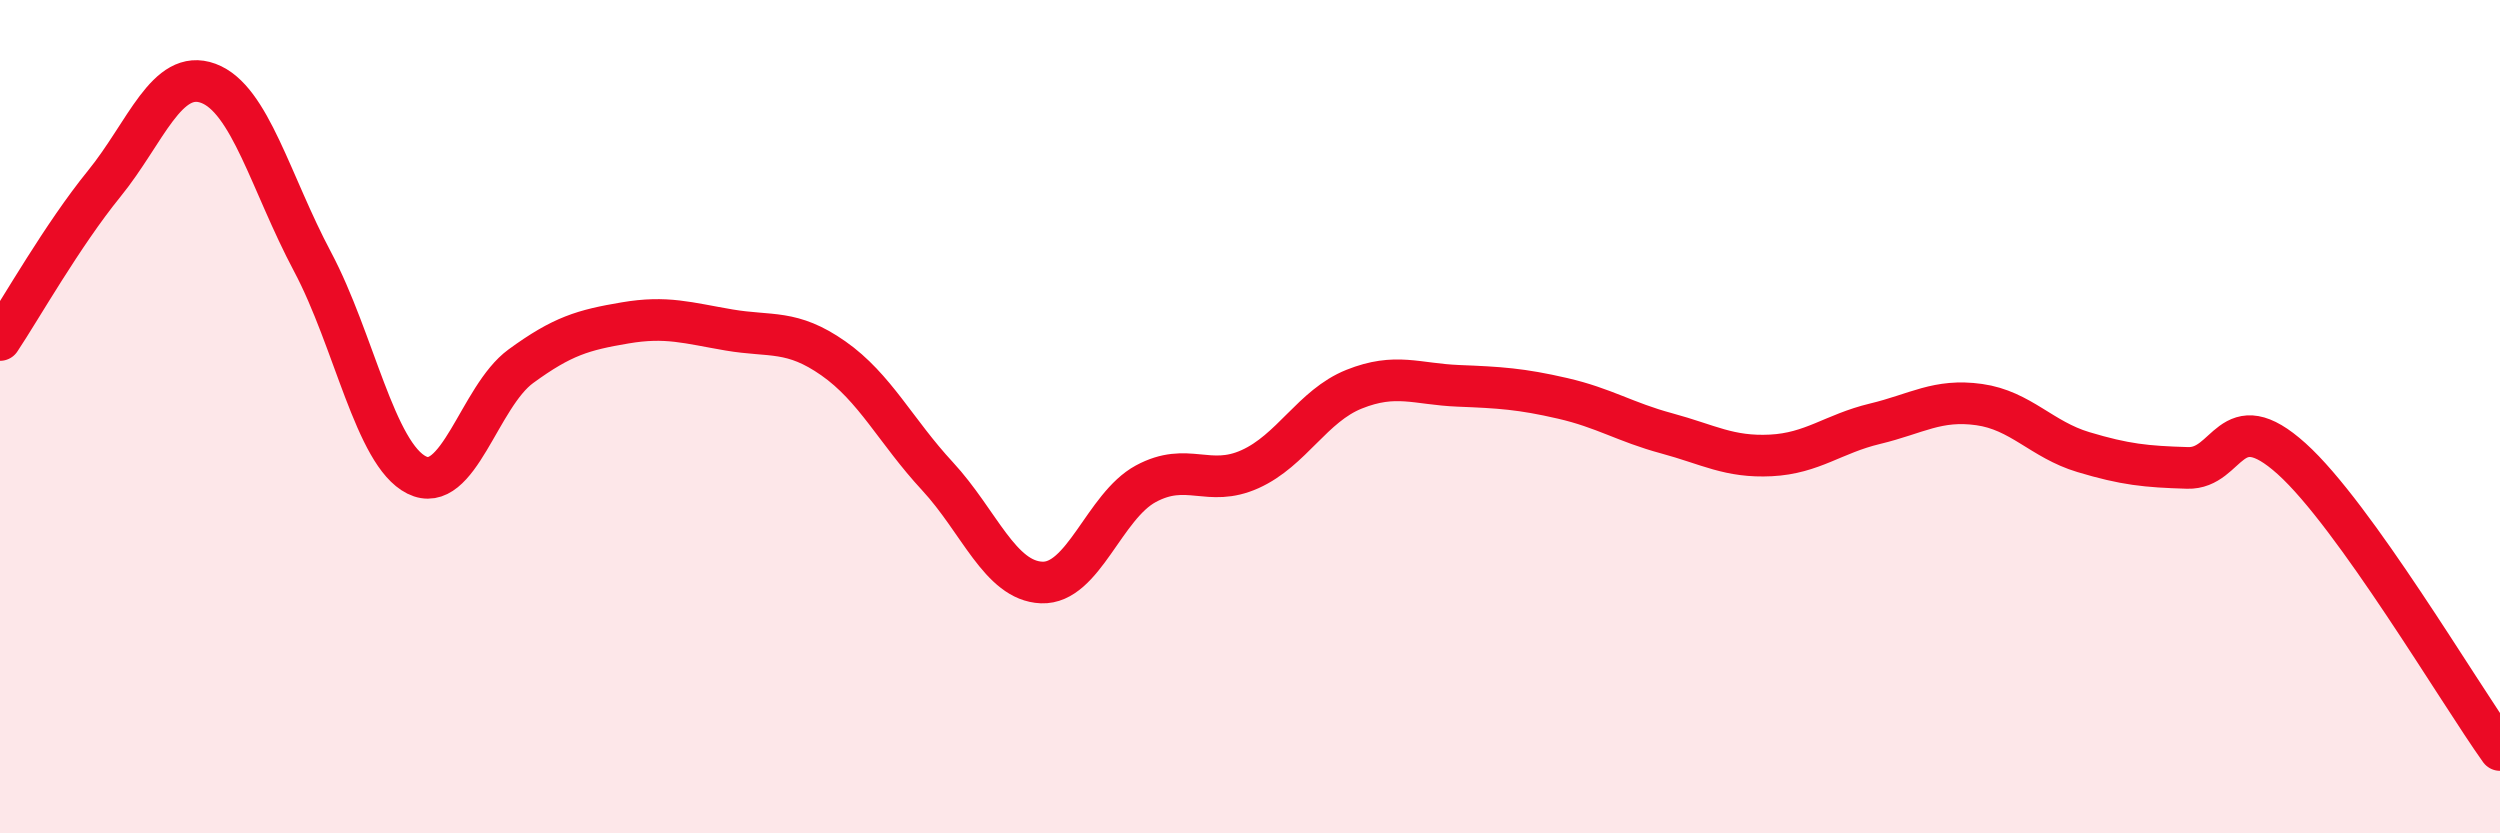 
    <svg width="60" height="20" viewBox="0 0 60 20" xmlns="http://www.w3.org/2000/svg">
      <path
        d="M 0,8.16 C 0.5,7.41 1.5,5.64 2.5,4.41 C 3.5,3.18 4,1.63 5,2 C 6,2.37 6.5,4.4 7.5,6.28 C 8.5,8.16 9,10.9 10,11.4 C 11,11.9 11.5,9.52 12.5,8.79 C 13.5,8.06 14,7.92 15,7.75 C 16,7.58 16.5,7.75 17.5,7.92 C 18.5,8.09 19,7.9 20,8.6 C 21,9.3 21.5,10.35 22.5,11.43 C 23.5,12.51 24,13.94 25,13.98 C 26,14.02 26.5,12.15 27.5,11.61 C 28.5,11.07 29,11.71 30,11.26 C 31,10.81 31.5,9.74 32.5,9.34 C 33.5,8.94 34,9.22 35,9.26 C 36,9.3 36.5,9.33 37.5,9.56 C 38.5,9.79 39,10.13 40,10.4 C 41,10.67 41.5,10.98 42.5,10.93 C 43.5,10.88 44,10.41 45,10.17 C 46,9.93 46.5,9.57 47.5,9.71 C 48.5,9.85 49,10.55 50,10.85 C 51,11.15 51.5,11.2 52.5,11.23 C 53.5,11.26 53.5,9.66 55,11.01 C 56.5,12.36 59,16.6 60,18L60 20L0 20Z"
        fill="#EB0A25"
        opacity="0.1"
        stroke-linecap="round"
        stroke-linejoin="round"
      />
      <path
        d="M 0,8.16 C 0.5,7.41 1.5,5.64 2.5,4.41 C 3.5,3.18 4,1.63 5,2 C 6,2.37 6.5,4.4 7.5,6.28 C 8.5,8.16 9,10.9 10,11.4 C 11,11.9 11.5,9.52 12.5,8.79 C 13.5,8.06 14,7.92 15,7.75 C 16,7.58 16.5,7.75 17.5,7.92 C 18.5,8.09 19,7.9 20,8.6 C 21,9.3 21.5,10.35 22.5,11.43 C 23.5,12.51 24,13.94 25,13.98 C 26,14.02 26.5,12.15 27.5,11.61 C 28.5,11.07 29,11.71 30,11.26 C 31,10.81 31.5,9.74 32.5,9.34 C 33.5,8.94 34,9.22 35,9.26 C 36,9.3 36.5,9.33 37.5,9.56 C 38.5,9.79 39,10.13 40,10.4 C 41,10.67 41.5,10.98 42.5,10.93 C 43.5,10.88 44,10.41 45,10.17 C 46,9.93 46.5,9.57 47.5,9.71 C 48.5,9.85 49,10.55 50,10.85 C 51,11.15 51.5,11.2 52.5,11.23 C 53.5,11.26 53.5,9.66 55,11.01 C 56.5,12.36 59,16.6 60,18"
        stroke="#EB0A25"
        stroke-width="1"
        fill="none"
        stroke-linecap="round"
        stroke-linejoin="round"
      />
    </svg>
  